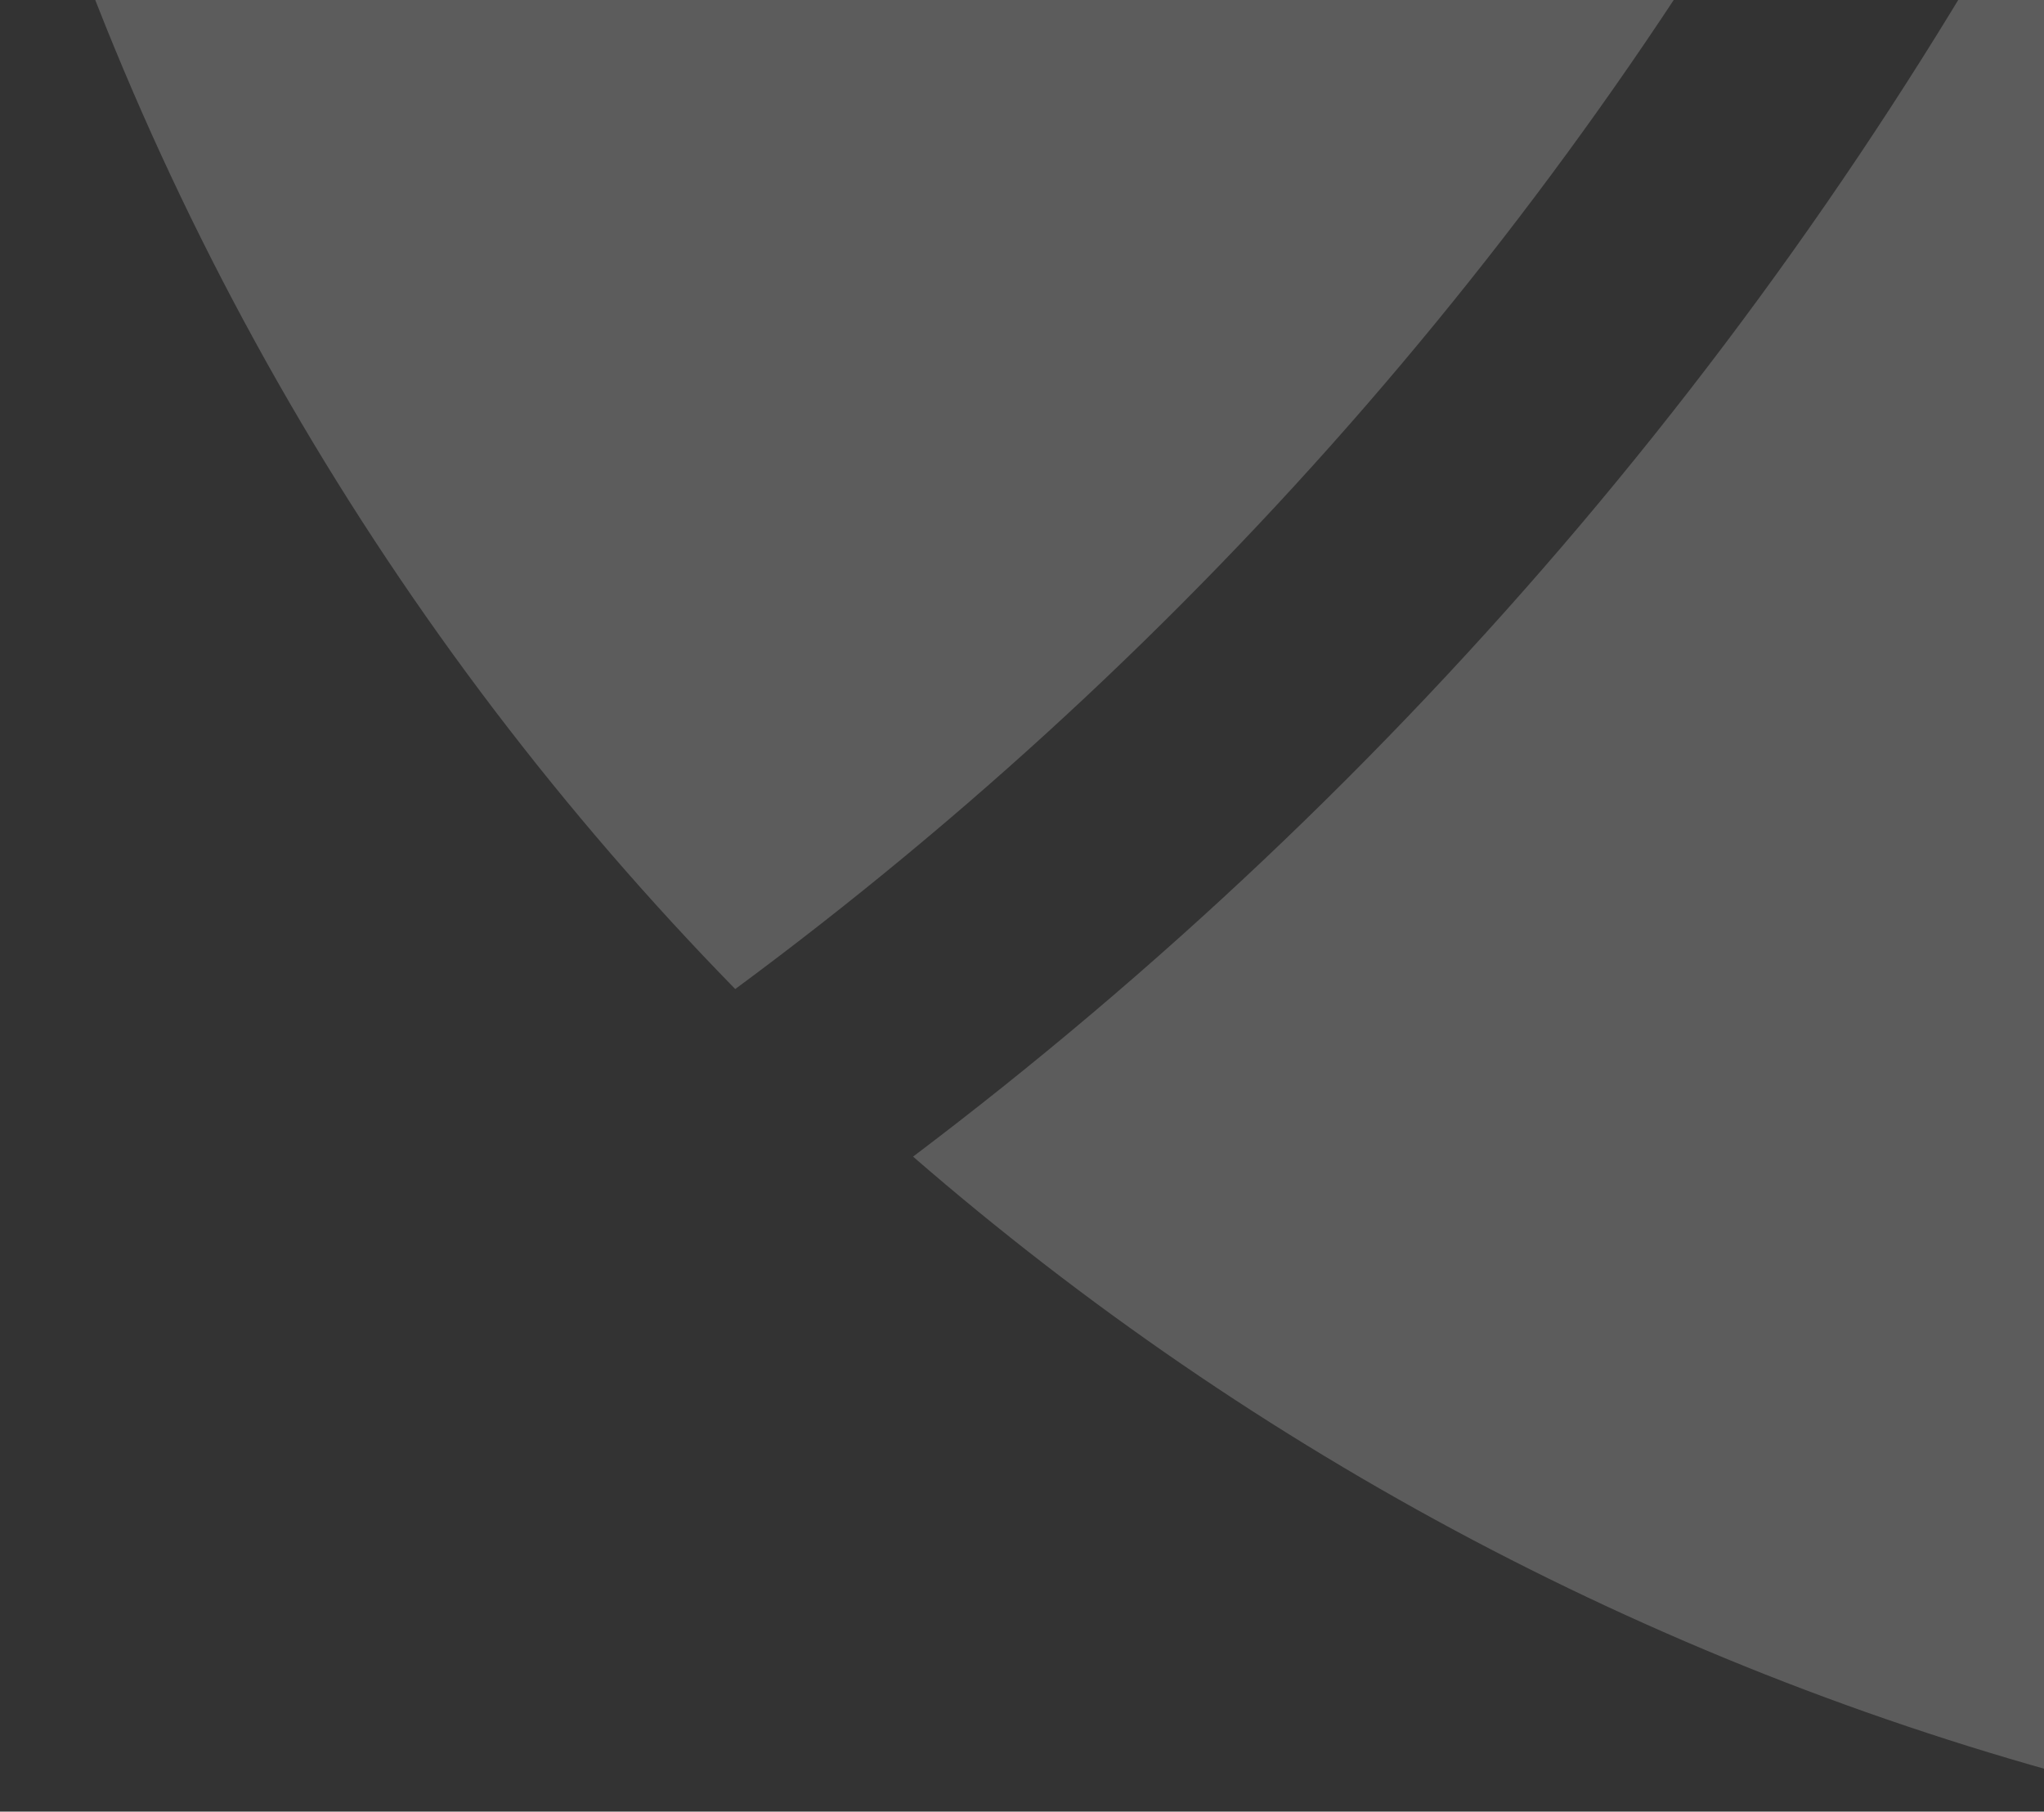 <svg width="457" height="405" viewBox="0 0 457 405" fill="none" xmlns="http://www.w3.org/2000/svg">
<rect x="0" y="0" width="457" height="405" fill="#333333" stroke="none"/>
<path opacity="0.2" fill-rule="evenodd" clip-rule="evenodd" d="M164.385 221.108C267.853 144.685 353.662 45.861 414.847 -68L9.83779e-06 -63.803C30.23 45.045 87.605 142.603 164.385 221.108Z" fill="white"/>
<path opacity="0.2" fill-rule="evenodd" clip-rule="evenodd" d="M468.218 -54.036C404.448 68.802 313.91 175.688 204.141 258.573C280.502 324.816 372.089 373.879 472.808 399.66L468.218 -54.036Z" fill="white"/>
</svg>
